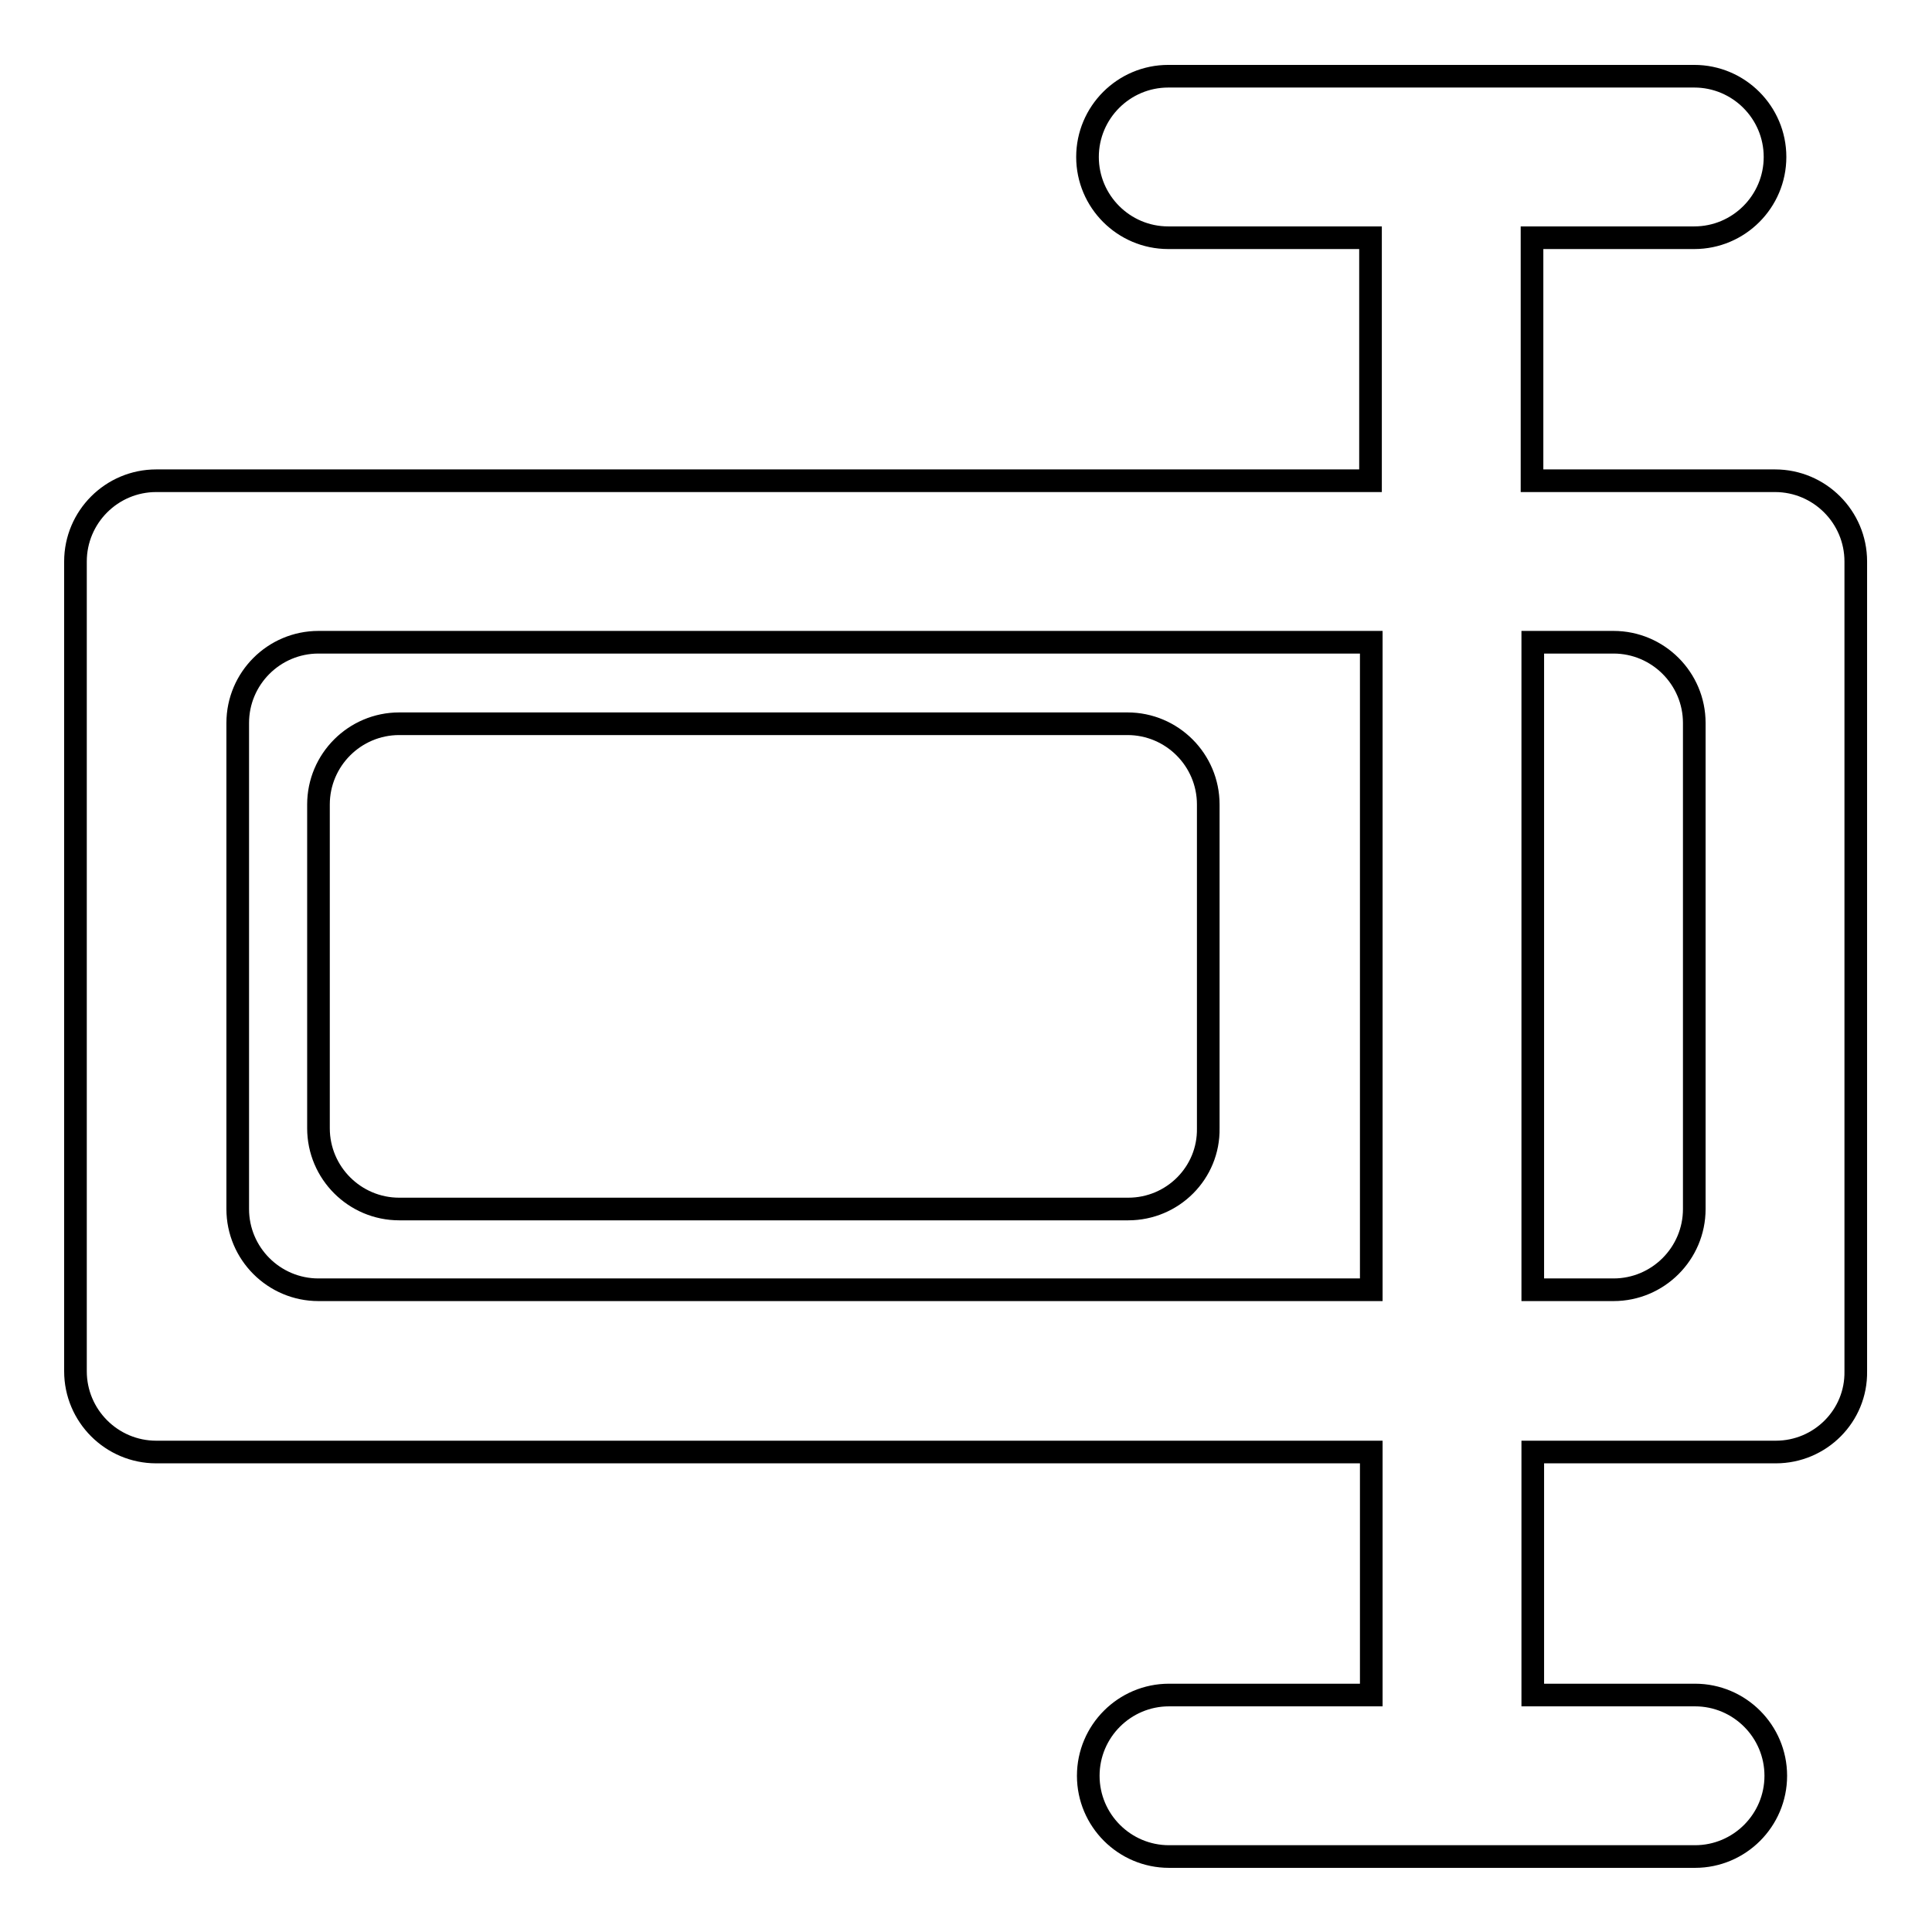 <?xml version="1.0" encoding="utf-8"?>
<!-- Svg Vector Icons : http://www.onlinewebfonts.com/icon -->
<!DOCTYPE svg PUBLIC "-//W3C//DTD SVG 1.1//EN" "http://www.w3.org/Graphics/SVG/1.1/DTD/svg11.dtd">
<svg version="1.1" xmlns="http://www.w3.org/2000/svg" xmlns:xlink="http://www.w3.org/1999/xlink" x="0px" y="0px" viewBox="0 0 256 256" enable-background="new 0 0 256 256" xml:space="preserve">
<g> <path stroke-width="3" fill-opacity="0" stroke="#000000"  d="M235.3,192.4h-32.2v32.2h21.5c5.9,0,10.7,4.8,10.7,10.7c0,5.9-4.8,10.7-10.7,10.7h-69.7 c-5.9,0-10.7-4.8-10.7-10.7c0-5.9,4.8-10.7,10.7-10.7h26.8v-32.2H20.7c-5.9,0-10.7-4.8-10.7-10.7V74.4c0-5.9,4.8-10.7,10.7-10.7 h160.9V31.5h-26.8c-5.9,0-10.7-4.8-10.7-10.7c0-5.9,4.8-10.7,10.7-10.7h69.7c5.9,0,10.7,4.8,10.7,10.7c0,5.9-4.8,10.7-10.7,10.7 h-21.5v32.2h32.2c5.9,0,10.7,4.8,10.7,10.7v107.3C246,187.6,241.2,192.4,235.3,192.4z M42.2,85.1c-5.9,0-10.7,4.8-10.7,10.7v64.4 c0,5.9,4.8,10.7,10.7,10.7h139.5V85.1H42.2z M224.5,95.8c0-5.9-4.8-10.7-10.7-10.7h-10.7v85.8h10.7c5.9,0,10.7-4.8,10.7-10.7V95.8z  M149.5,160.2H52.9c-5.9,0-10.7-4.8-10.7-10.7v-42.9c0-5.9,4.8-10.7,10.7-10.7h96.5c5.9,0,10.7,4.8,10.7,10.7v42.9 C160.2,155.4,155.4,160.2,149.5,160.2z"/></g>
</svg>
